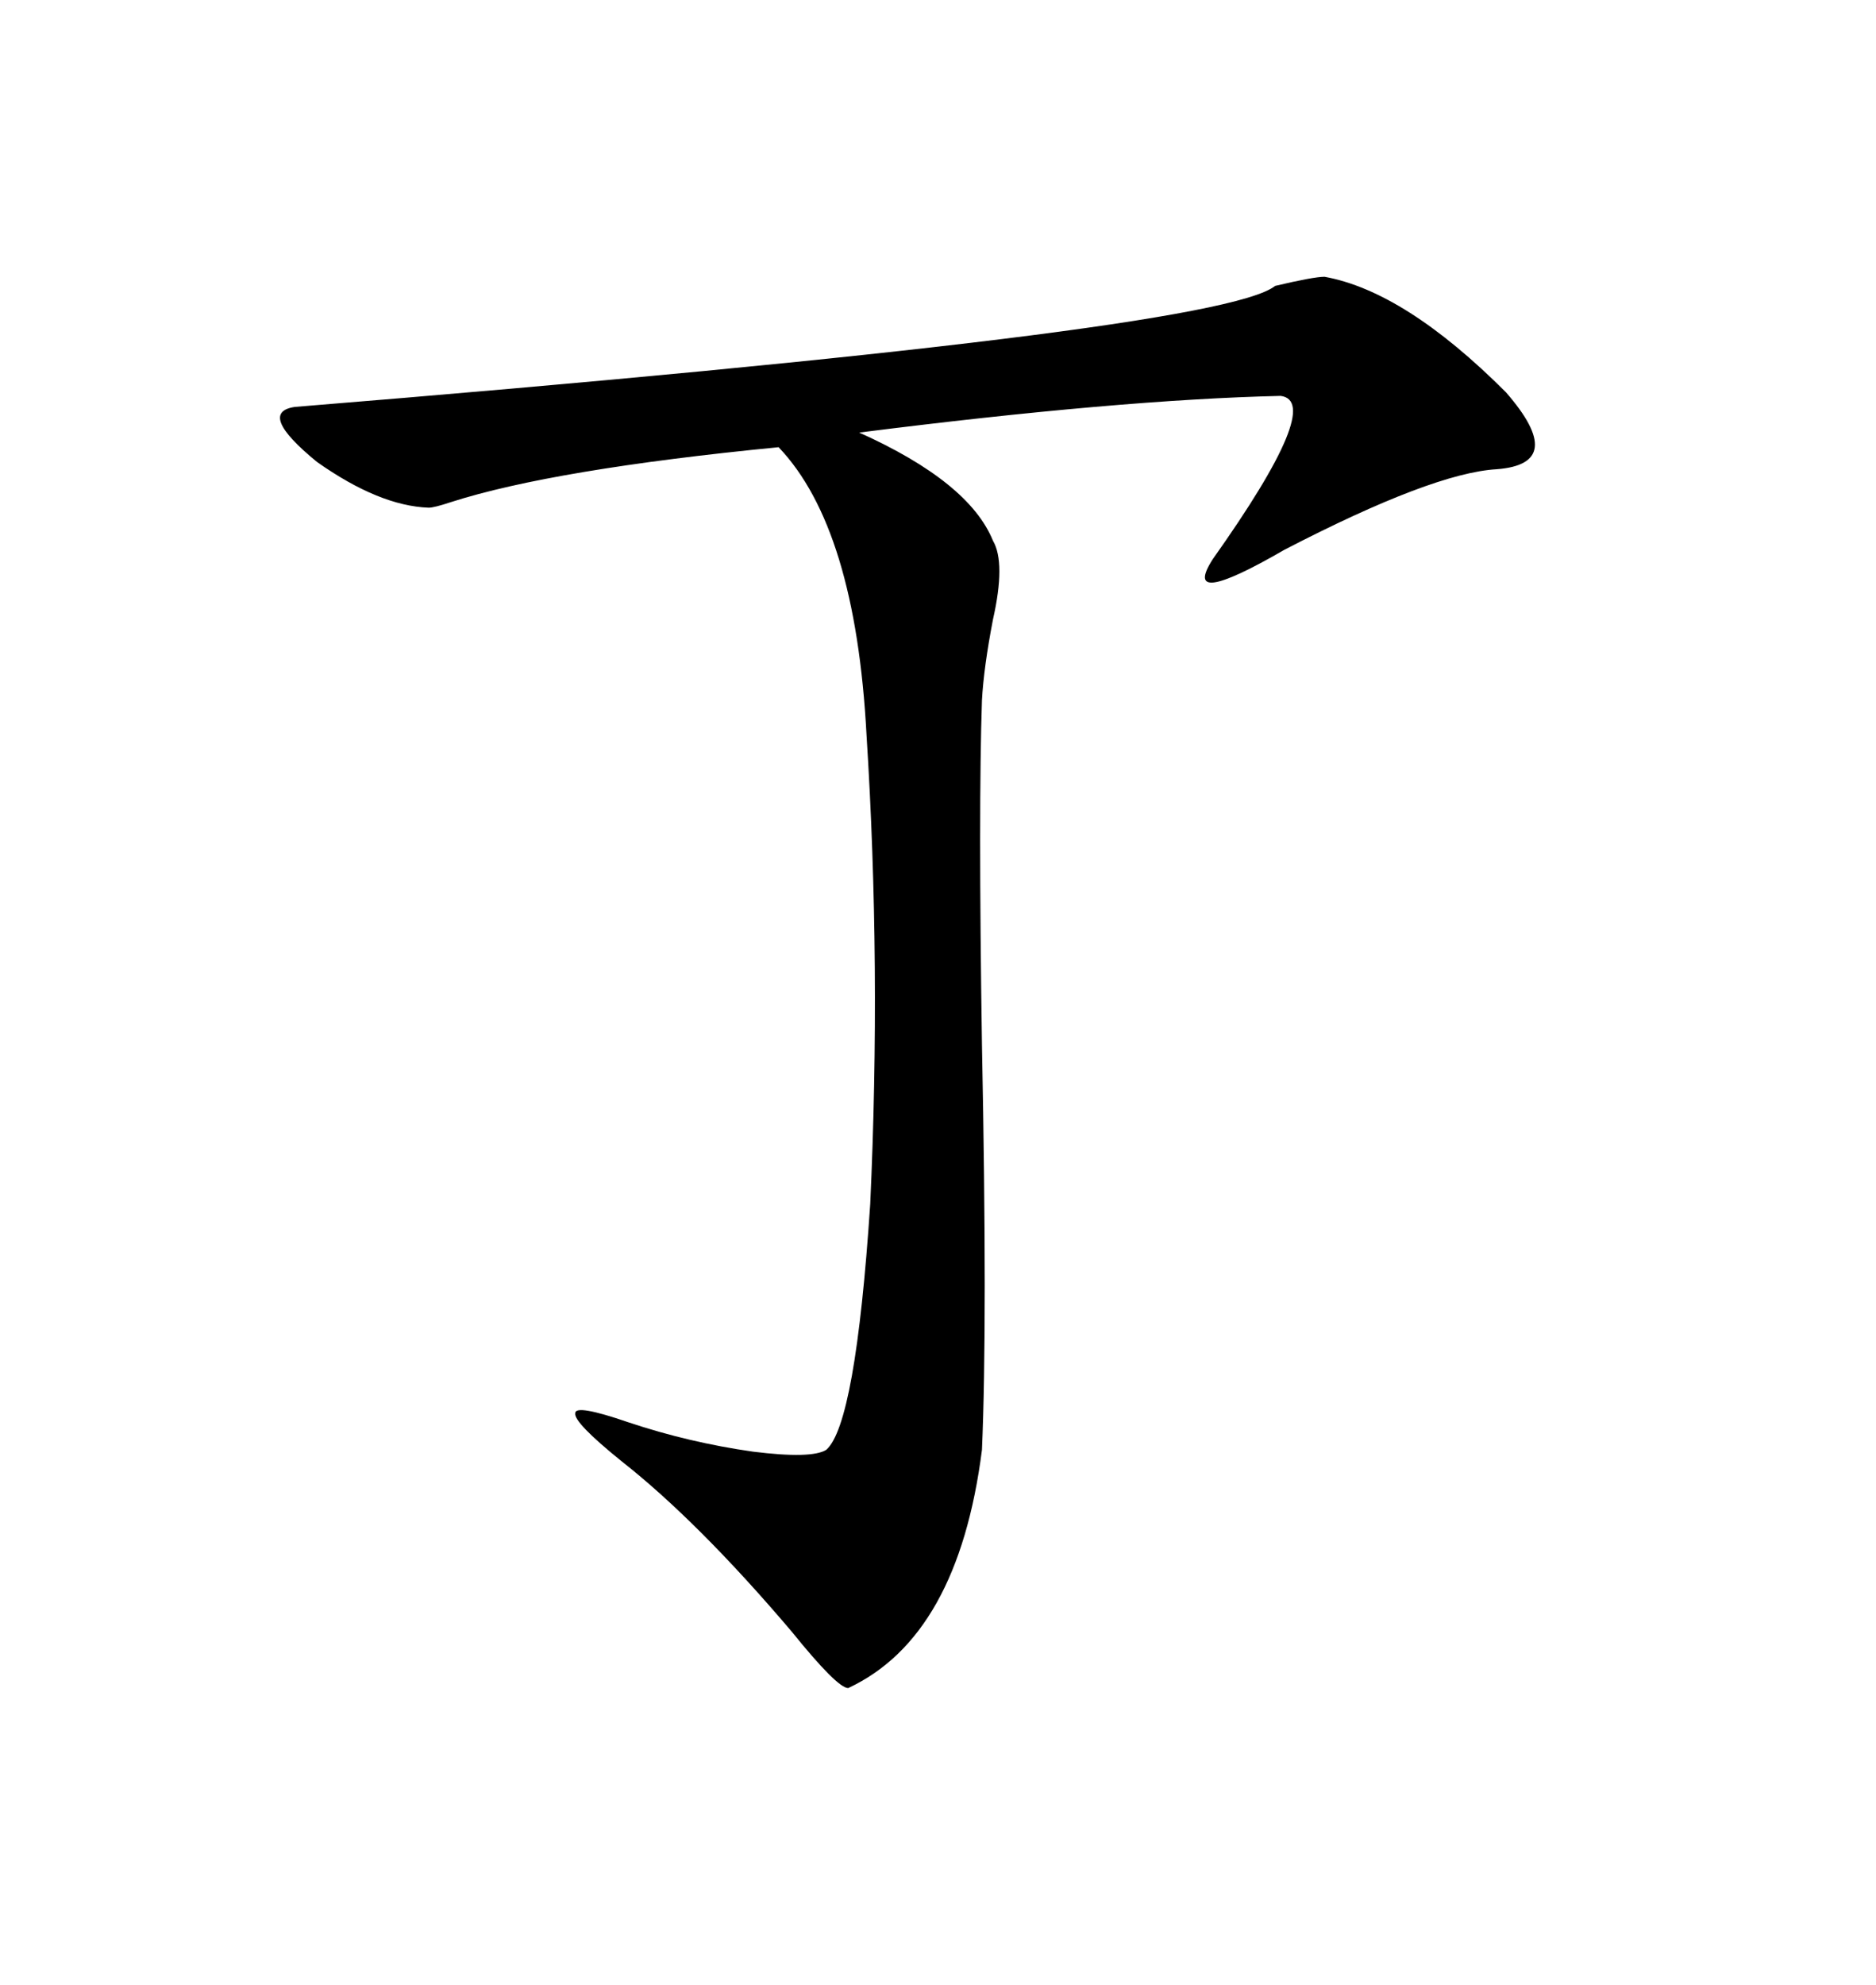 <svg xmlns="http://www.w3.org/2000/svg" xmlns:xlink="http://www.w3.org/1999/xlink" width="300" height="317.285"><path d="M211.82 44.24L211.82 44.24Q224.71 46.58 240.82 62.70L240.82 62.70Q250.78 74.12 239.36 75L239.36 75Q229.10 75.59 205.37 87.89L205.37 87.89Q188.67 97.56 193.95 89.36L193.95 89.36Q211.82 64.16 204.79 63.28L204.79 63.28Q179.00 63.87 137.40 69.14L137.40 69.14Q154.98 77.05 158.79 86.43L158.79 86.43Q160.84 89.94 158.79 99.02L158.79 99.02Q157.32 106.64 157.03 111.91L157.03 111.91Q156.45 128.91 157.03 166.99L157.03 166.99Q157.91 211.52 157.03 231.74L157.03 231.74Q153.22 261.62 135.64 269.82L135.64 269.82Q133.89 269.82 126.56 260.74L126.56 260.74Q111.62 243.16 99.32 233.50L99.32 233.50Q91.70 227.34 91.99 225.88L91.99 225.88Q91.99 224.41 100.49 227.34L100.49 227.34Q110.16 230.57 120.41 232.03L120.41 232.03Q129.79 233.20 132.13 231.74L132.13 231.74Q136.82 227.64 139.16 192.48L139.16 192.48Q140.92 154.39 138.57 117.48L138.57 117.48Q136.82 84.38 124.51 71.48L124.51 71.48Q88.48 75 72.07 80.27L72.07 80.27Q69.43 81.15 68.55 81.15L68.55 81.15Q60.64 80.86 50.68 73.83L50.68 73.83Q41.02 65.92 47.17 65.04L47.17 65.04Q194.82 53.03 203.91 45.70L203.91 45.70Q210.06 44.24 211.82 44.24Z"/></svg>
